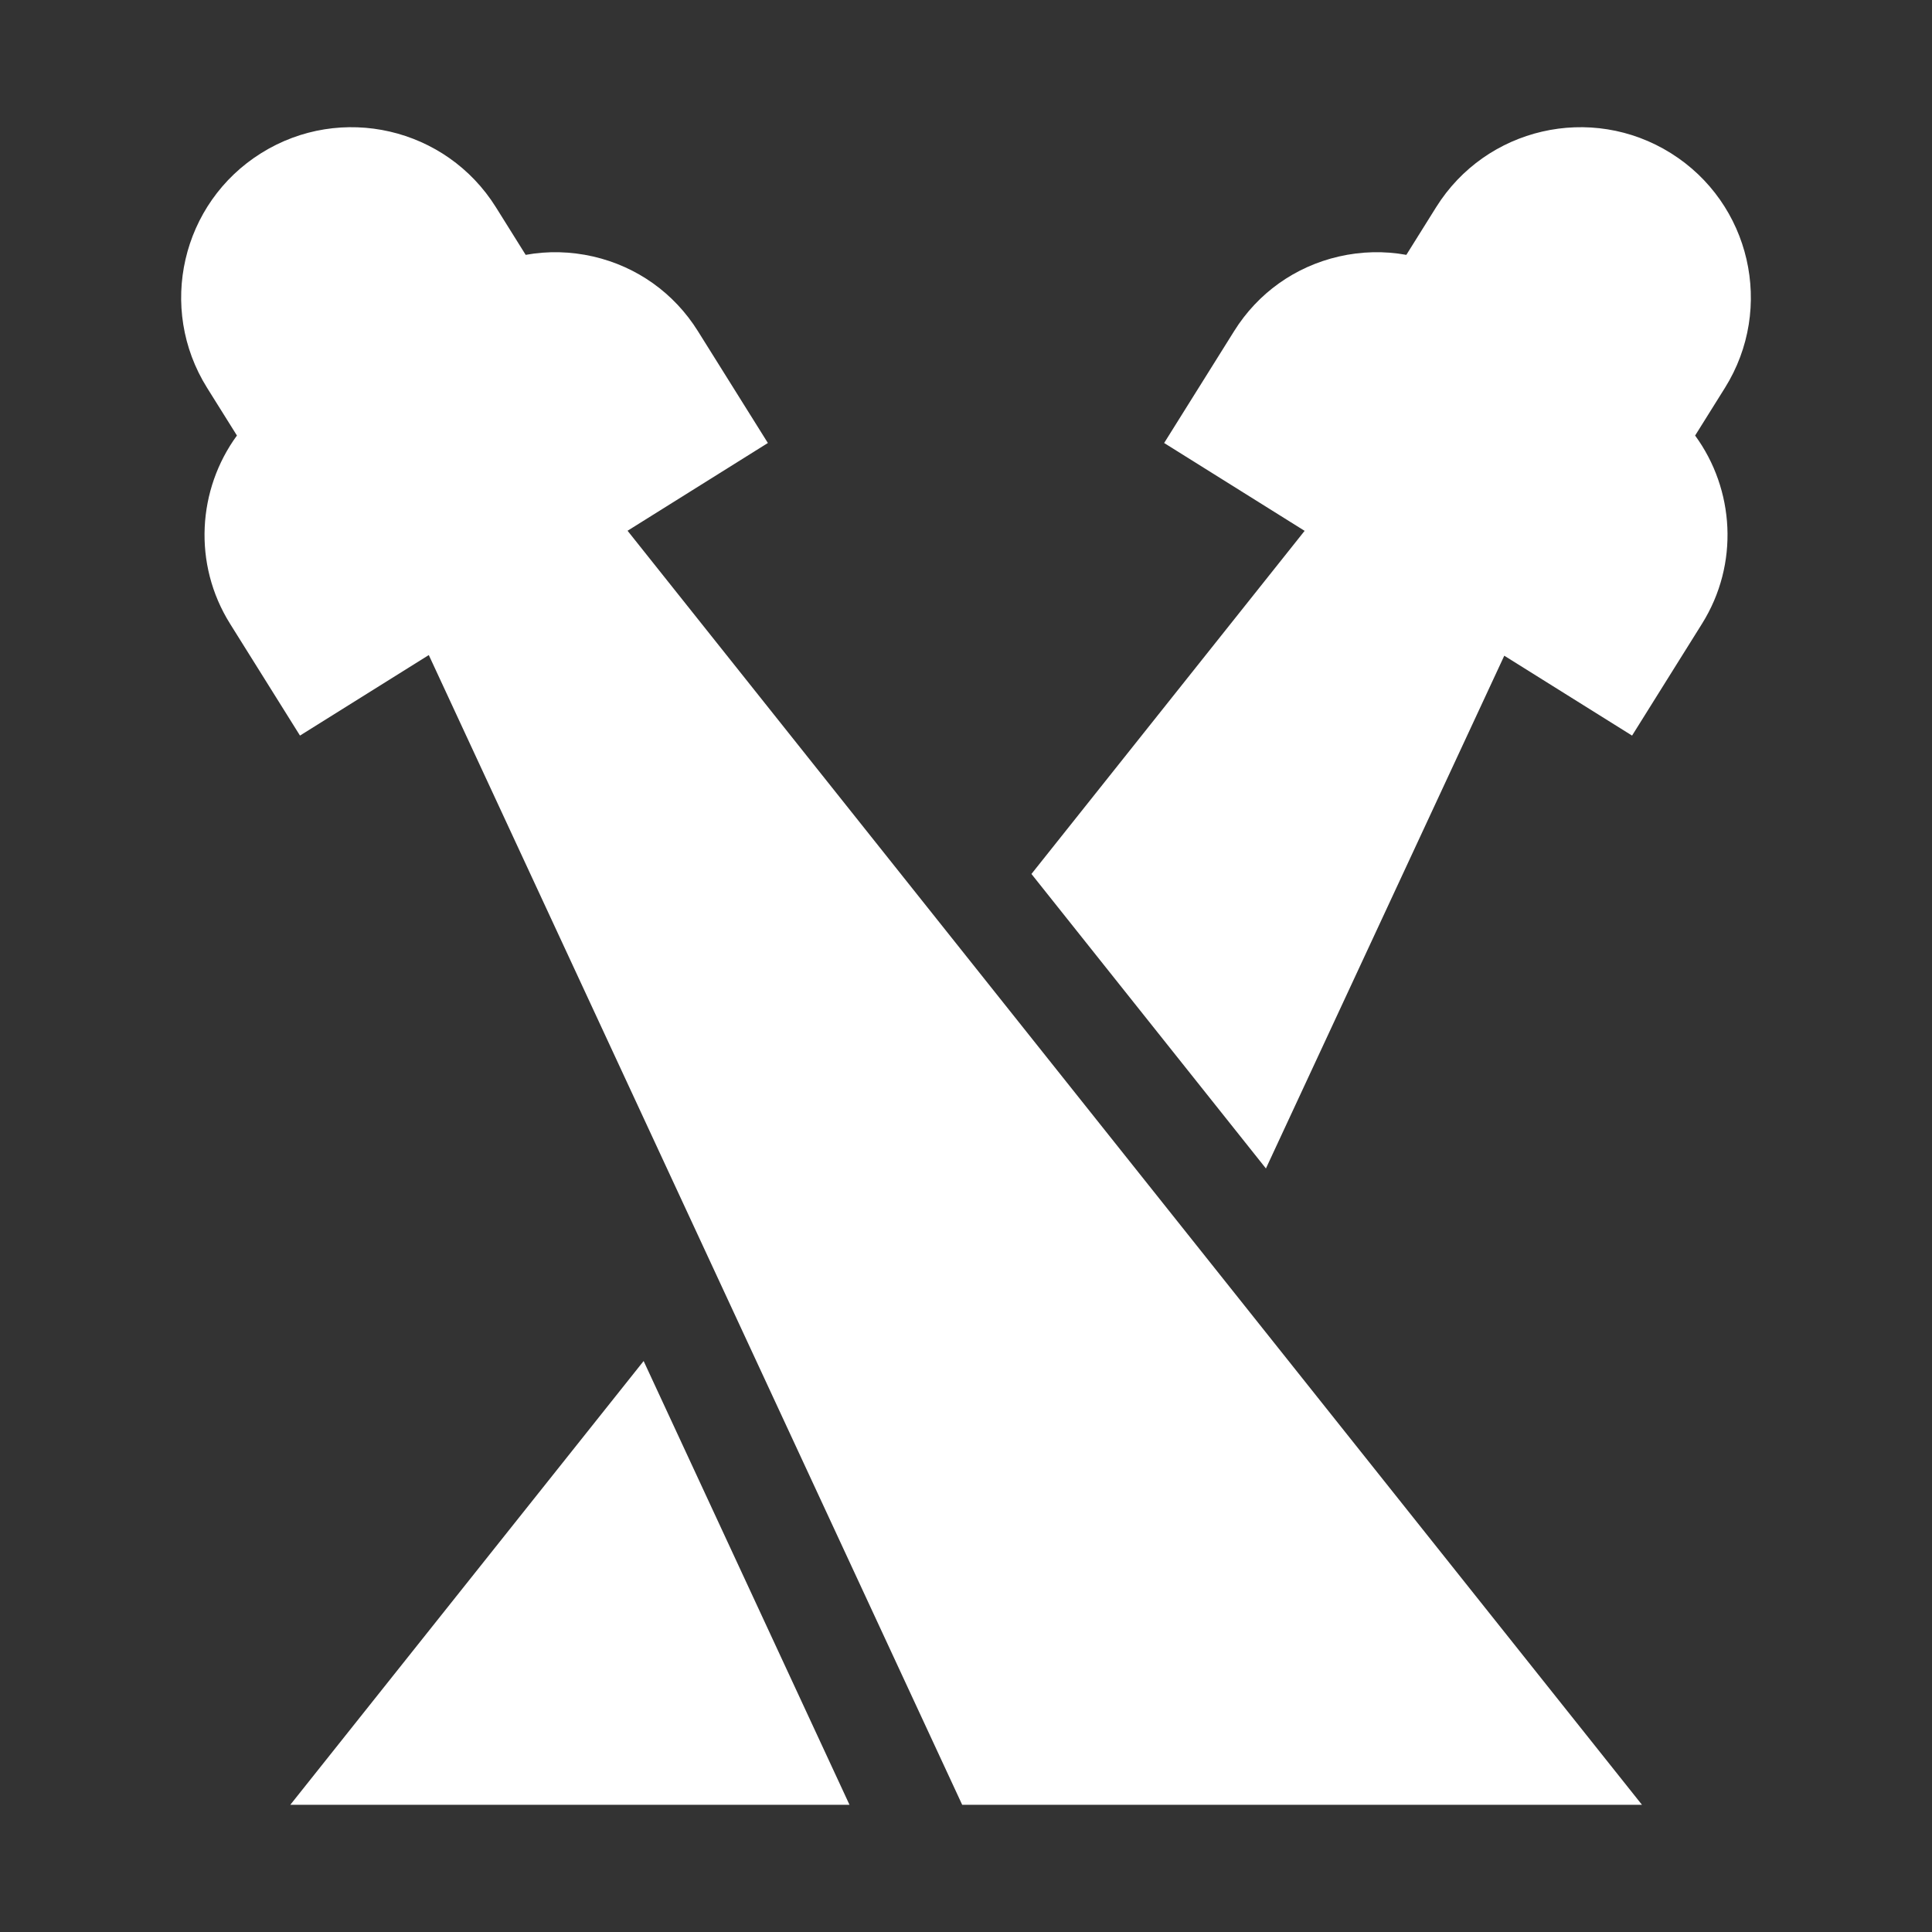 <?xml version="1.0" standalone="no"?><!DOCTYPE svg PUBLIC "-//W3C//DTD SVG 1.1//EN" "http://www.w3.org/Graphics/SVG/1.1/DTD/svg11.dtd"><svg t="1761289117789" class="icon" viewBox="0 0 1024 1024" version="1.1" xmlns="http://www.w3.org/2000/svg" p-id="5892" xmlns:xlink="http://www.w3.org/1999/xlink" width="200" height="200"><rect x="0" y="0" width="1024" height="1024" fill="#333333" stroke="none"/><path d="M341.14 721.37L153.87 956.58h296.38zM885.57 81.16c-42.27-26.43-97.97-13.59-124.4 28.68l-15.78 25.24c-11.74-2.13-23.87-1.86-35.84 0.89-23.15 5.34-42.85 19.37-55.43 39.52l-37.1 59.31 74.46 46.56-144.79 181.86 124.28 156.09L797.3 347.54l67.73 42.34 37.09-59.31c19.83-31.71 17.17-71.23-3.67-99.72l15.8-25.27c26.44-42.28 13.6-97.98-28.68-124.42z" p-id="5893" fill="#ffffff"></path><path d="M332.62 281.31l74.37-46.51-37.1-59.31c-12.59-20.15-32.28-34.18-55.43-39.52-11.97-2.74-24.1-3.02-35.84-0.89l-15.78-25.24c-26.43-42.27-82.13-55.11-124.4-28.68-42.28 26.44-55.12 82.14-28.67 124.41l15.81 25.27c-20.84 28.49-23.49 68.01-3.67 99.72L159 389.87l68.27-42.68 282.71 609.39h360.3L332.62 281.31z" p-id="5894" fill="#ffffff"></path></svg>